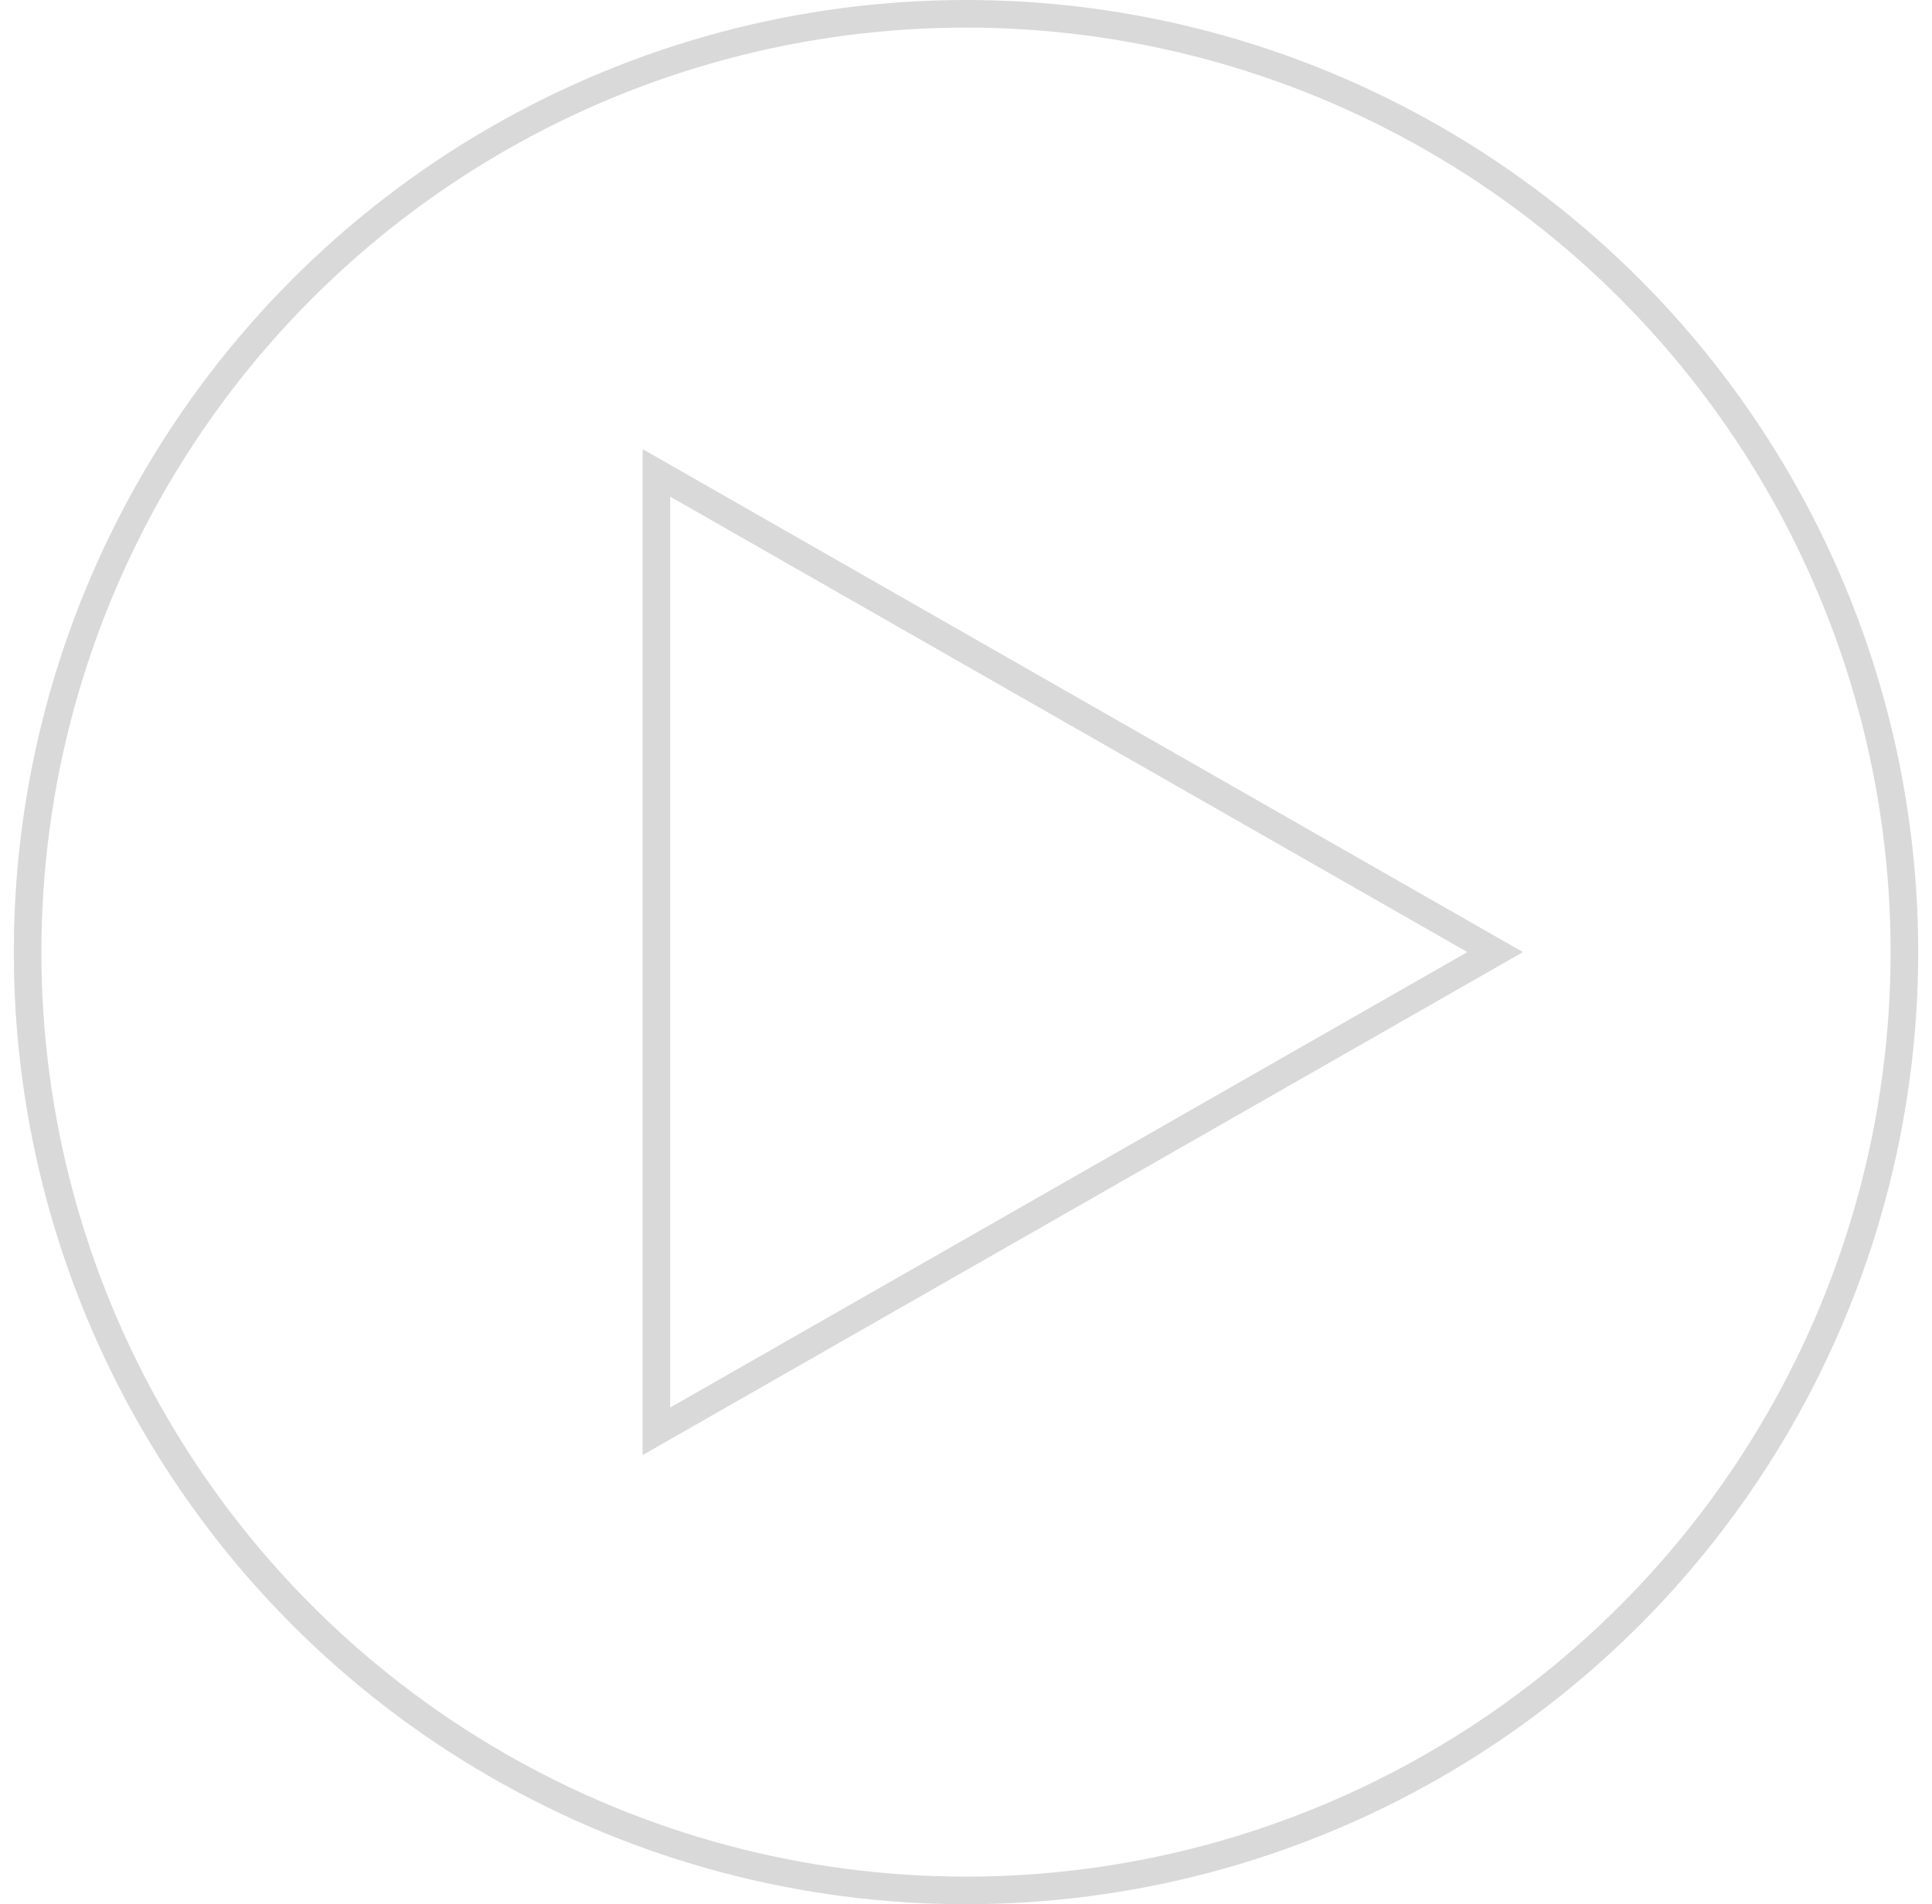 <?xml version="1.0" encoding="UTF-8"?> <svg xmlns="http://www.w3.org/2000/svg" width="70" height="69" viewBox="0 0 70 69" fill="none"><circle cx="35" cy="34.5" r="34" stroke="#D9D9D9"></circle><path d="M54.172 34.499L23.783 51.864V17.135L54.172 34.499Z" stroke="#D9D9D9"></path></svg> 